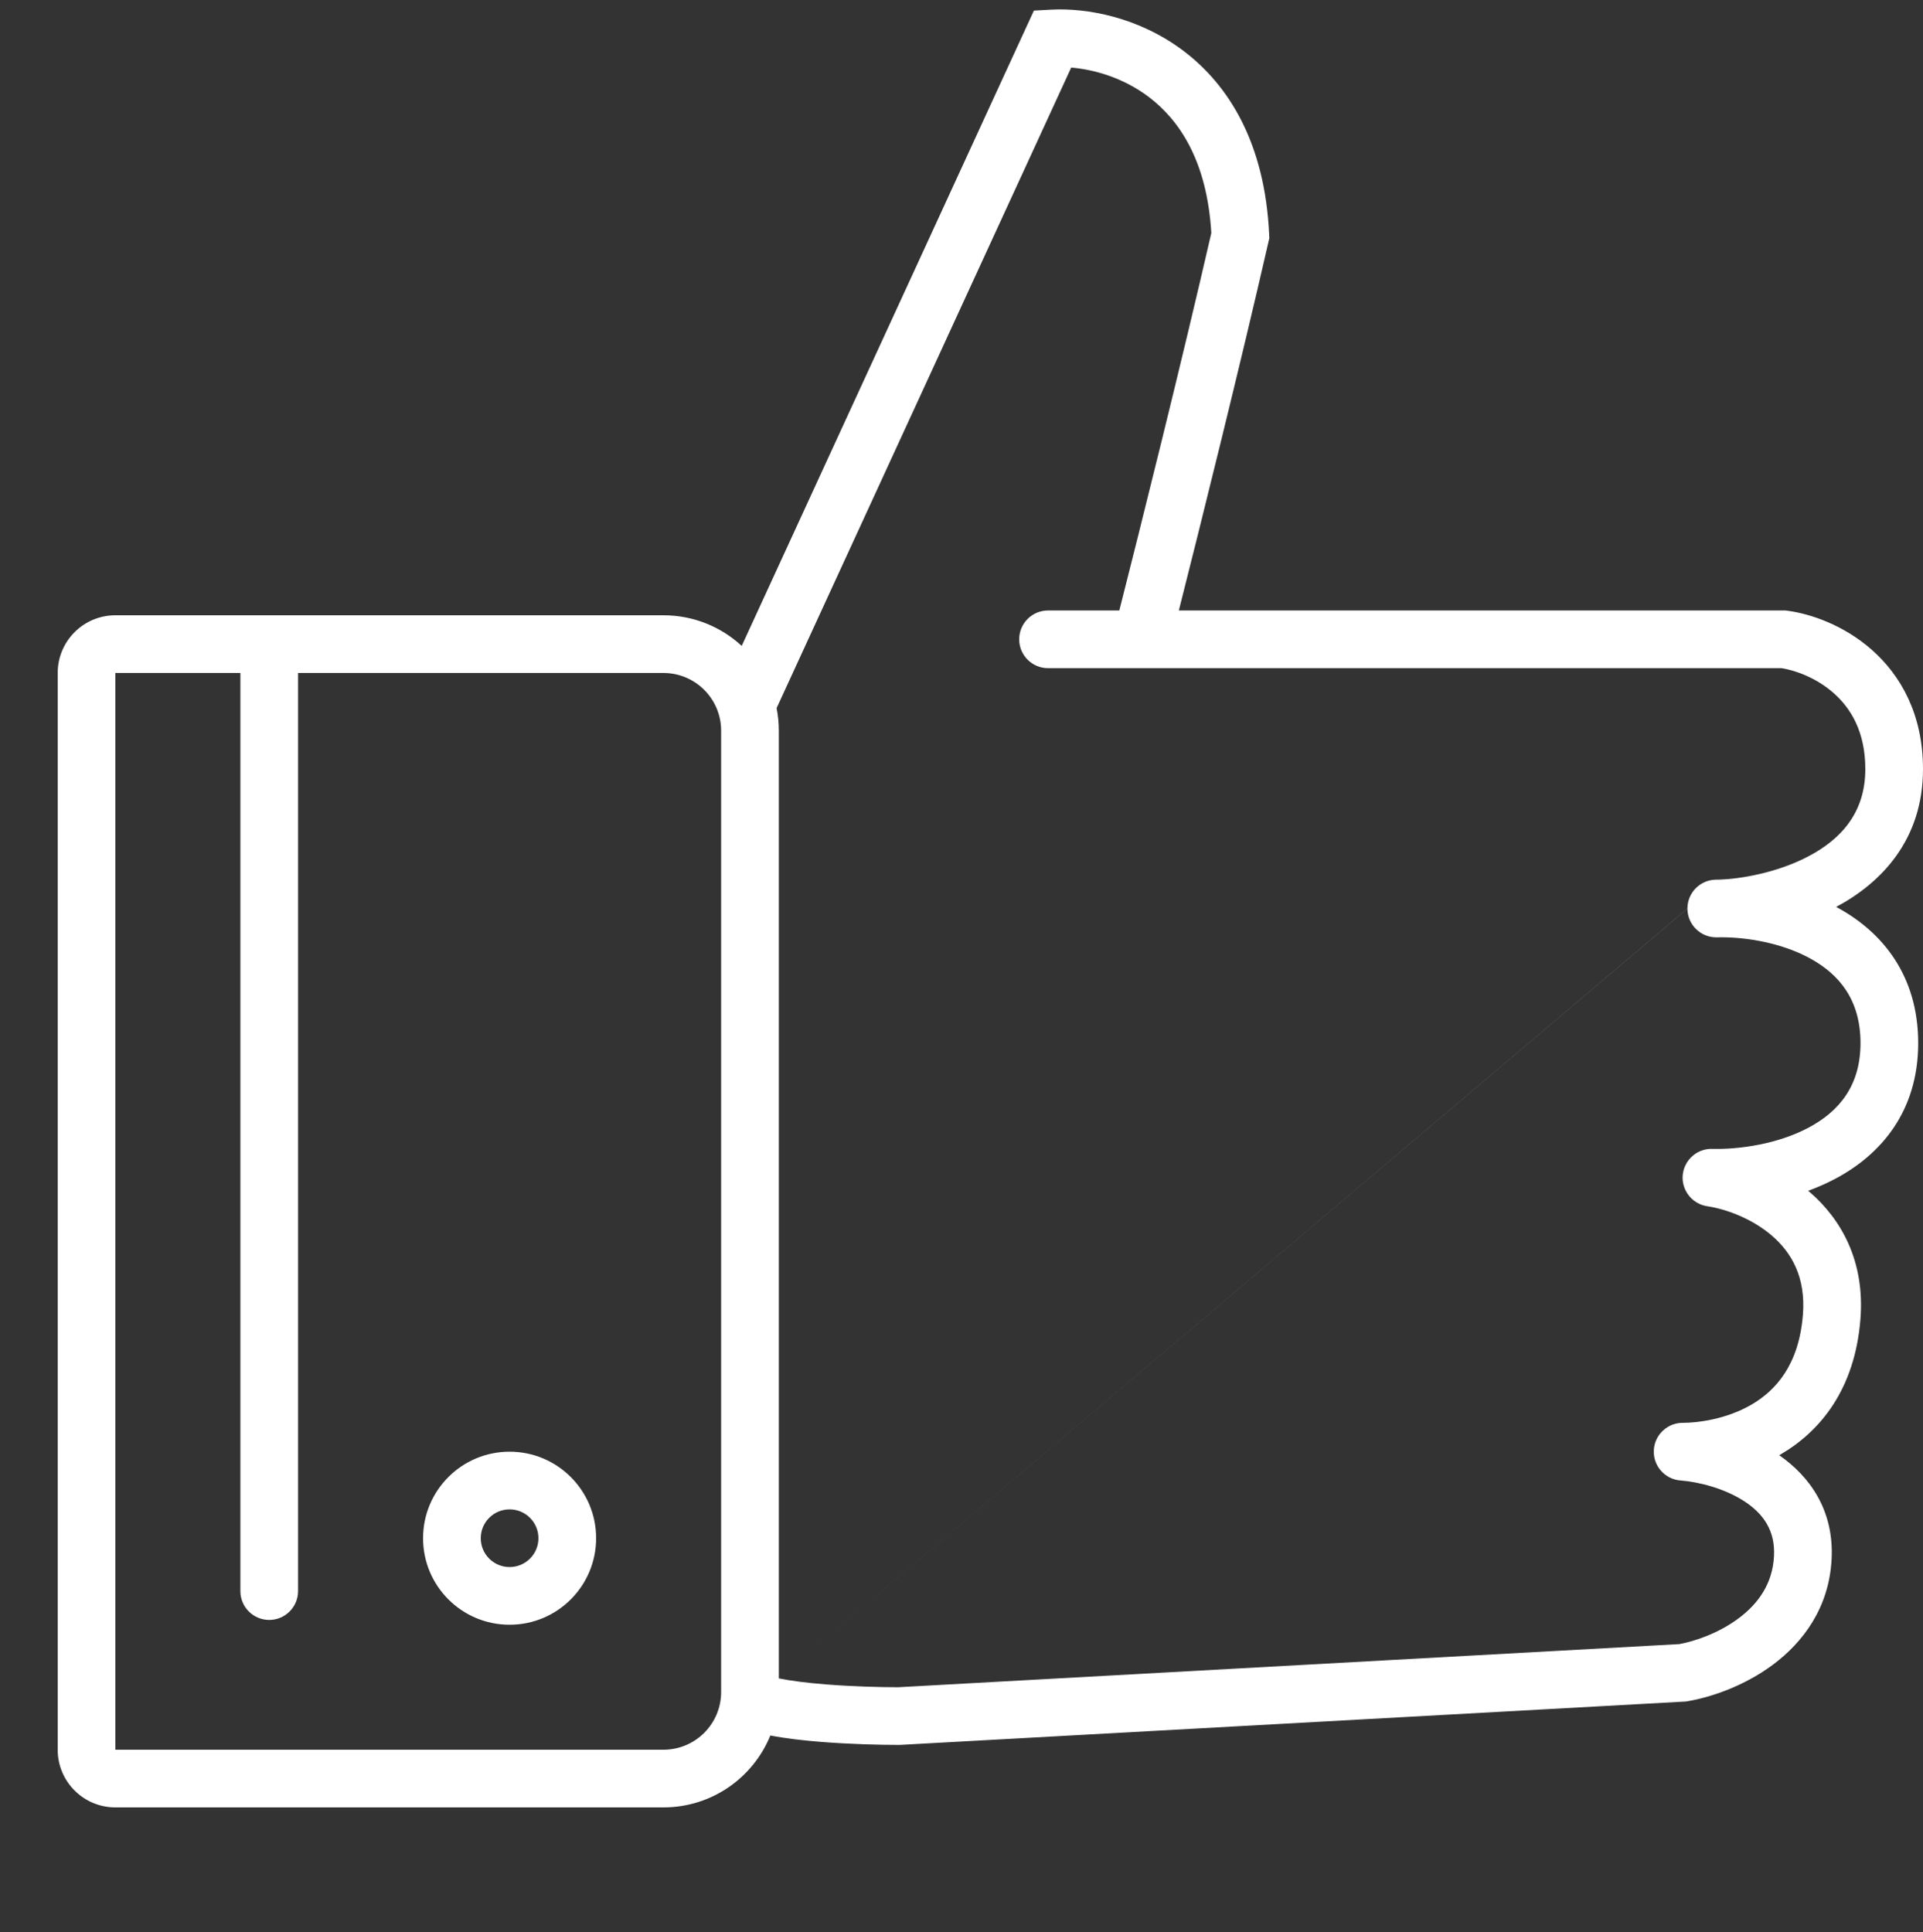 <?xml version="1.0" encoding="UTF-8"?> <svg xmlns="http://www.w3.org/2000/svg" width="200" height="201" viewBox="0 0 200 201" fill="none"><rect x="0" y="0" width="200" height="201" fill="#333333" stroke="none"/> <path fill-rule="evenodd" clip-rule="evenodd" d="M69 64C72.142 64 75.003 65.208 77.142 67.185L106.774 2.747L107.531 1.102L109.338 1.004C113.001 0.806 118.405 1.766 123.068 5.279C127.855 8.885 131.559 14.96 131.997 24.361L132.016 24.769L131.925 25.168C129.044 37.771 124.875 54.532 122.604 63.5H185.5H185.695L185.888 63.525C188.306 63.84 191.763 65.023 194.672 67.587C197.678 70.238 200 74.292 200 80C200 87.389 195.618 91.86 190.967 94.335C191.045 94.376 191.123 94.418 191.2 94.461C195.718 96.956 199.5 101.408 199.5 108.5C199.5 115.634 195.589 120.08 190.982 122.555C190.032 123.066 189.049 123.497 188.055 123.858C188.102 123.897 188.148 123.936 188.195 123.976C191.496 126.818 193.976 131.176 193.49 137.239C192.908 144.524 189.31 148.874 185.202 151.277C185.15 151.308 185.097 151.338 185.045 151.368C188.16 153.525 190.752 157.028 190.496 162.15C190.24 167.272 187.479 170.858 184.391 173.157C181.364 175.41 177.87 176.563 175.493 176.959L175.33 176.986L175.165 176.995L93.665 181.495L93.583 181.5H93.5C91.44 181.5 88.409 181.423 85.464 181.191C83.691 181.051 81.793 180.844 80.119 180.521C78.334 184.908 74.028 188 69 188H12C8.686 188 6 185.314 6 182V70C6 66.686 8.686 64 12 64H69ZM81 174.58C82.261 174.839 83.978 175.055 85.936 175.209C88.652 175.424 91.479 175.498 93.418 175.5L174.659 171.014C176.286 170.718 178.751 169.875 180.809 168.343C182.871 166.809 184.36 164.728 184.504 161.85C184.637 159.183 183.375 157.428 181.392 156.142C179.298 154.783 176.607 154.135 174.788 153.993C173.973 153.936 173.248 153.553 172.742 152.975C172.476 152.672 172.271 152.315 172.144 151.922C172.039 151.596 171.988 151.246 172.002 150.885C172.032 150.092 172.37 149.377 172.9 148.858C173.256 148.509 173.698 148.248 174.192 148.11C174.456 148.036 174.733 147.998 175.018 148C176.467 147.997 179.492 147.666 182.173 146.098C184.69 144.626 187.092 141.976 187.51 136.761C187.824 132.824 186.304 130.266 184.28 128.524C182.151 126.691 179.413 125.749 177.594 125.473C177.297 125.432 177.015 125.349 176.753 125.229C175.939 124.857 175.324 124.132 175.096 123.255C175.011 122.932 174.98 122.589 175.011 122.239C175.041 121.889 175.131 121.557 175.271 121.253C175.643 120.439 176.368 119.823 177.245 119.596C177.524 119.523 177.817 119.49 178.117 119.502C180.848 119.57 184.894 119.015 188.143 117.27C191.244 115.603 193.5 112.966 193.5 108.5C193.5 103.992 191.282 101.36 188.3 99.714C185.307 98.061 181.611 97.483 178.988 97.493C178.817 97.498 178.654 97.5 178.5 97.5C176.871 97.5 175.545 96.202 175.501 94.583C175.5 94.558 175.5 94.533 175.5 94.508L81 174.58ZM81 174.58V76C81 75.197 80.921 74.413 80.771 73.655L111.409 7.029C113.795 7.23 116.813 8.079 119.457 10.071C122.623 12.456 125.538 16.691 125.982 24.239C122.953 37.46 118.545 55.116 116.414 63.5H109C107.343 63.5 106 64.843 106 66.5C106 68.157 107.343 69.5 109 69.5H185.287C186.712 69.723 188.896 70.494 190.703 72.088C192.489 73.662 194 76.108 194 80C194 84.537 191.47 87.301 188.047 89.092C184.732 90.826 180.905 91.424 178.884 91.493C178.725 91.494 178.569 91.497 178.417 91.501C176.798 91.545 175.5 92.871 175.5 94.5L81 174.58ZM25 70H12L12 182H69C72.314 182 75 179.314 75 176V76C75 72.686 72.314 70 69 70H31V165.5C31 167.157 29.657 168.5 28 168.5C26.343 168.5 25 167.157 25 165.5V70ZM53 163C54.657 163 56 161.657 56 160C56 158.343 54.657 157 53 157C51.343 157 50 158.343 50 160C50 161.657 51.343 163 53 163ZM53 169C57.971 169 62 164.971 62 160C62 155.029 57.971 151 53 151C48.029 151 44 155.029 44 160C44 164.971 48.029 169 53 169Z" fill="white"></path> </svg> 